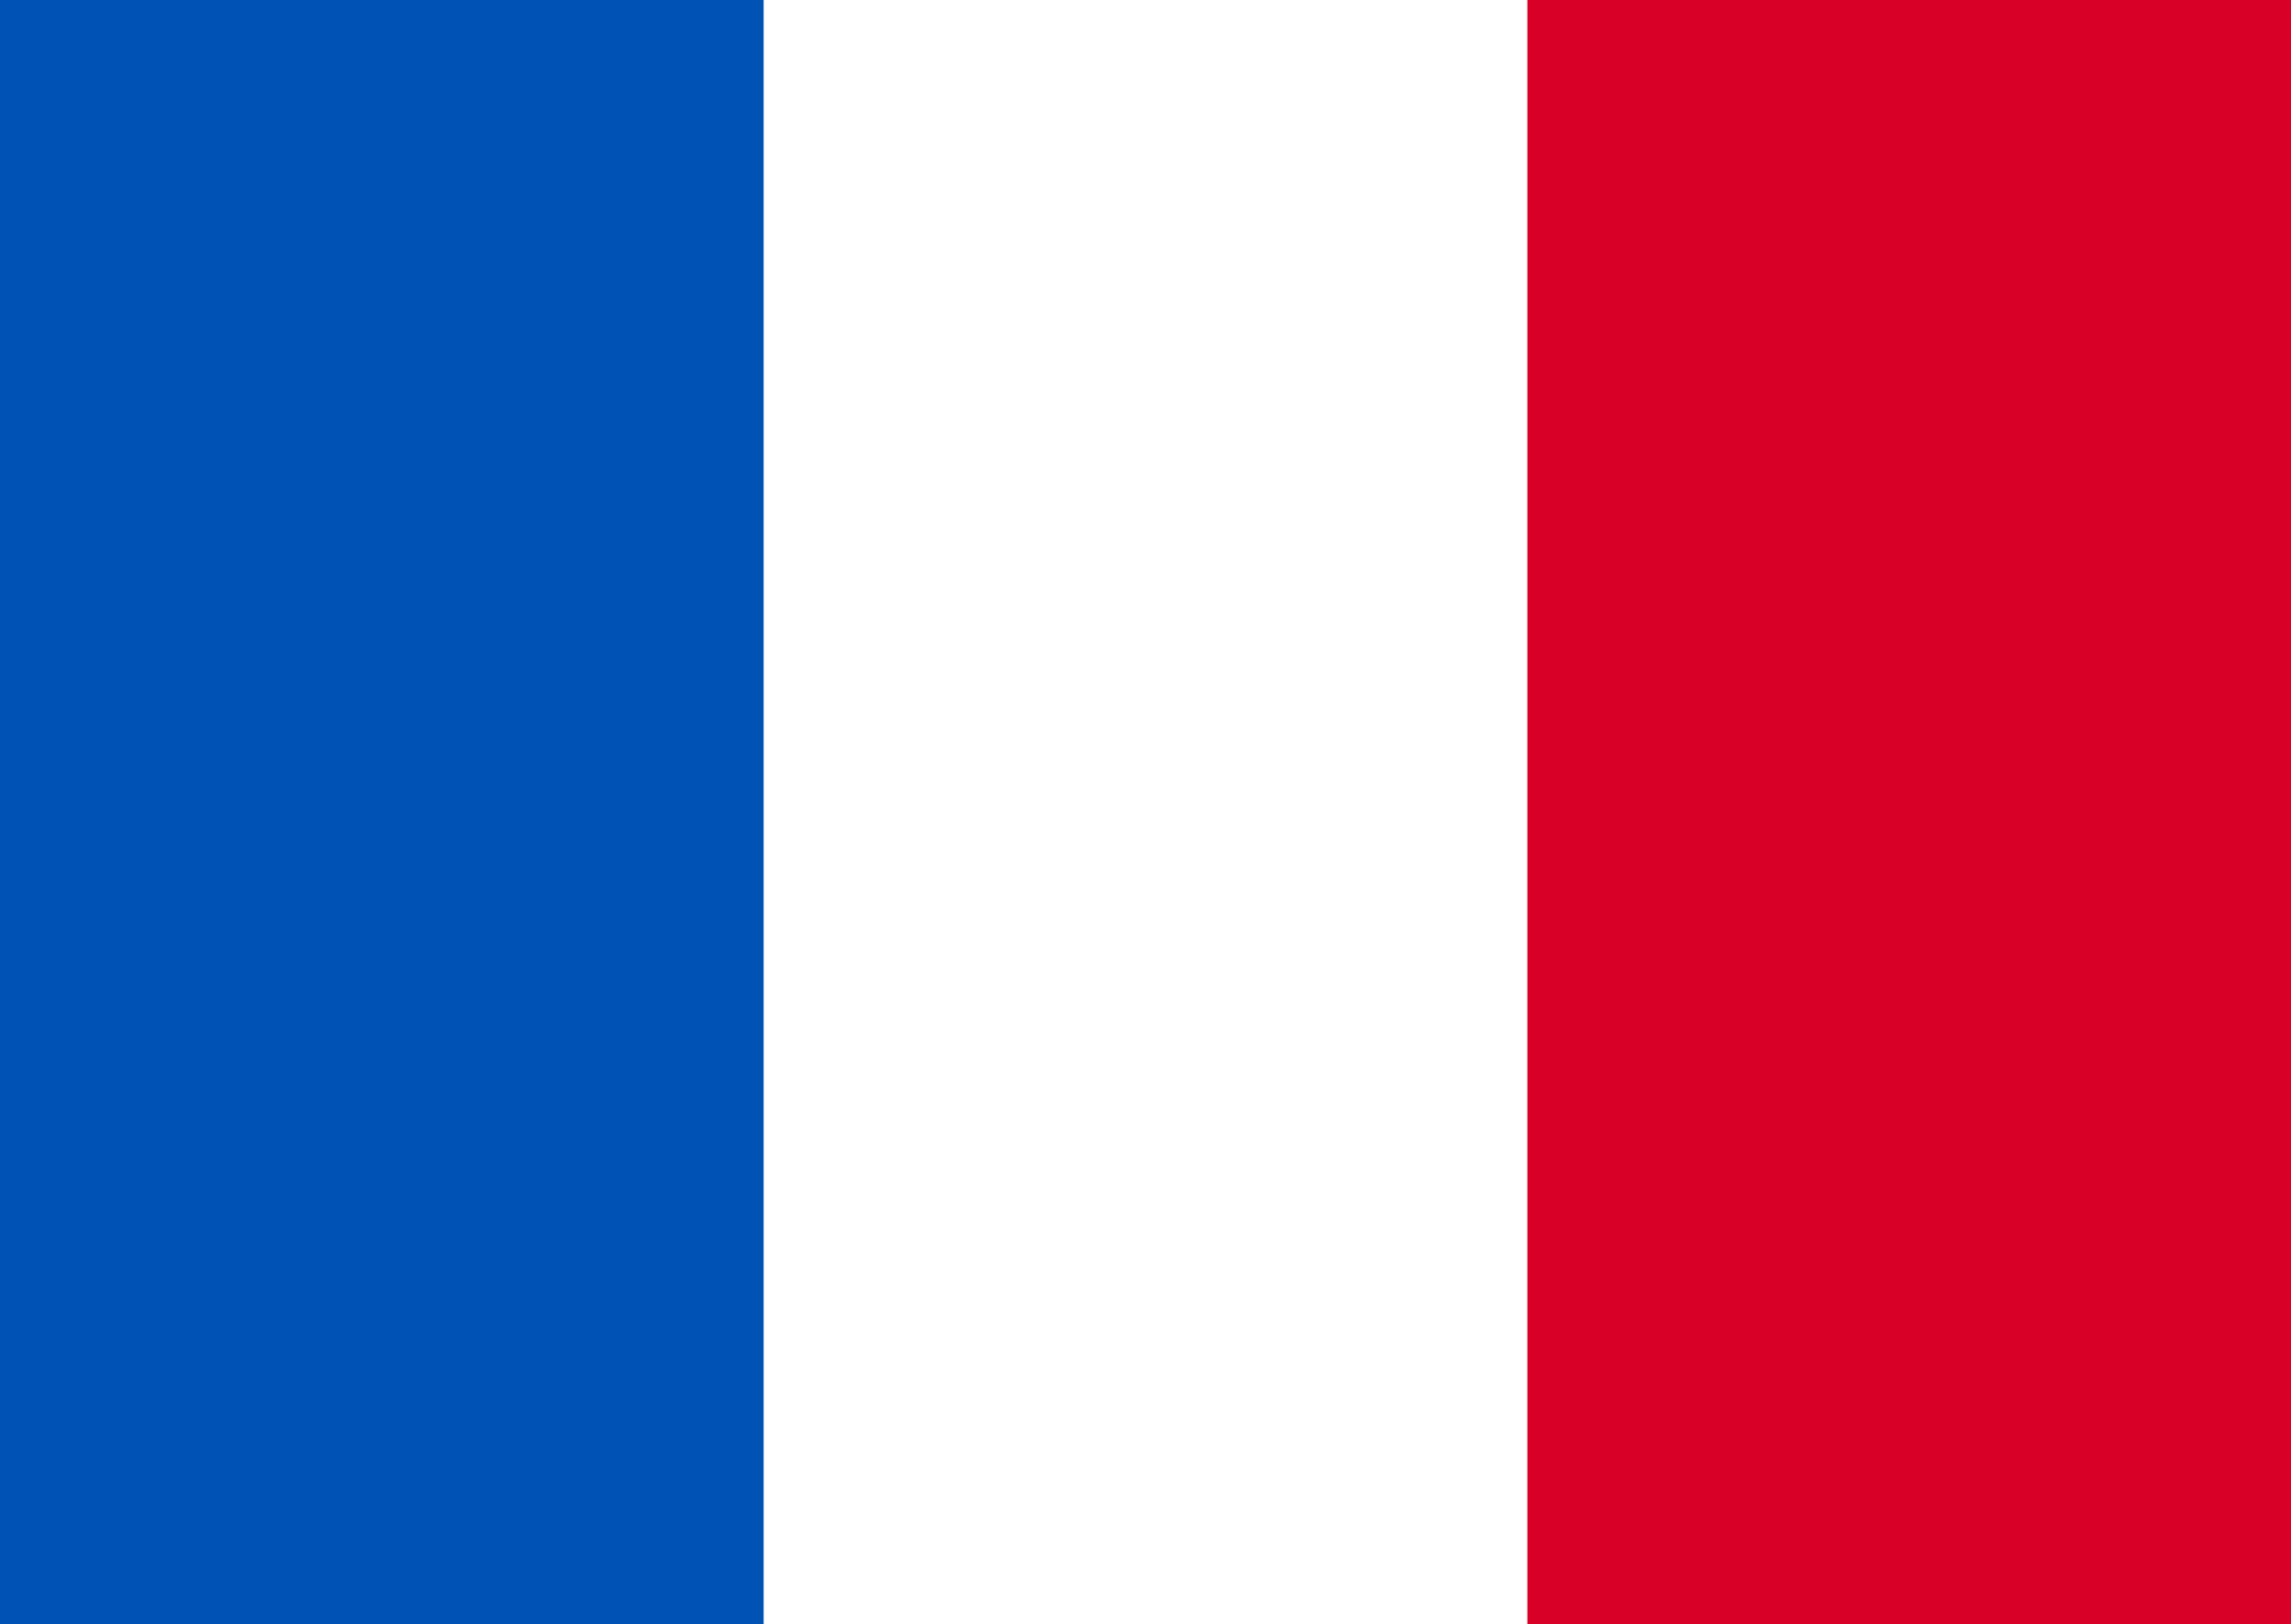 <svg width="680" height="482" viewBox="0 0 680 482" fill="none" xmlns="http://www.w3.org/2000/svg">
    <path d="M680 0H0V482H680V0Z" fill="white"/>
    <path d="M226.662 0H0V482H226.662V0Z" fill="#0052B4"/>
    <path d="M680 0H453.338V482H680V0Z" fill="#D80027"/>
</svg>
